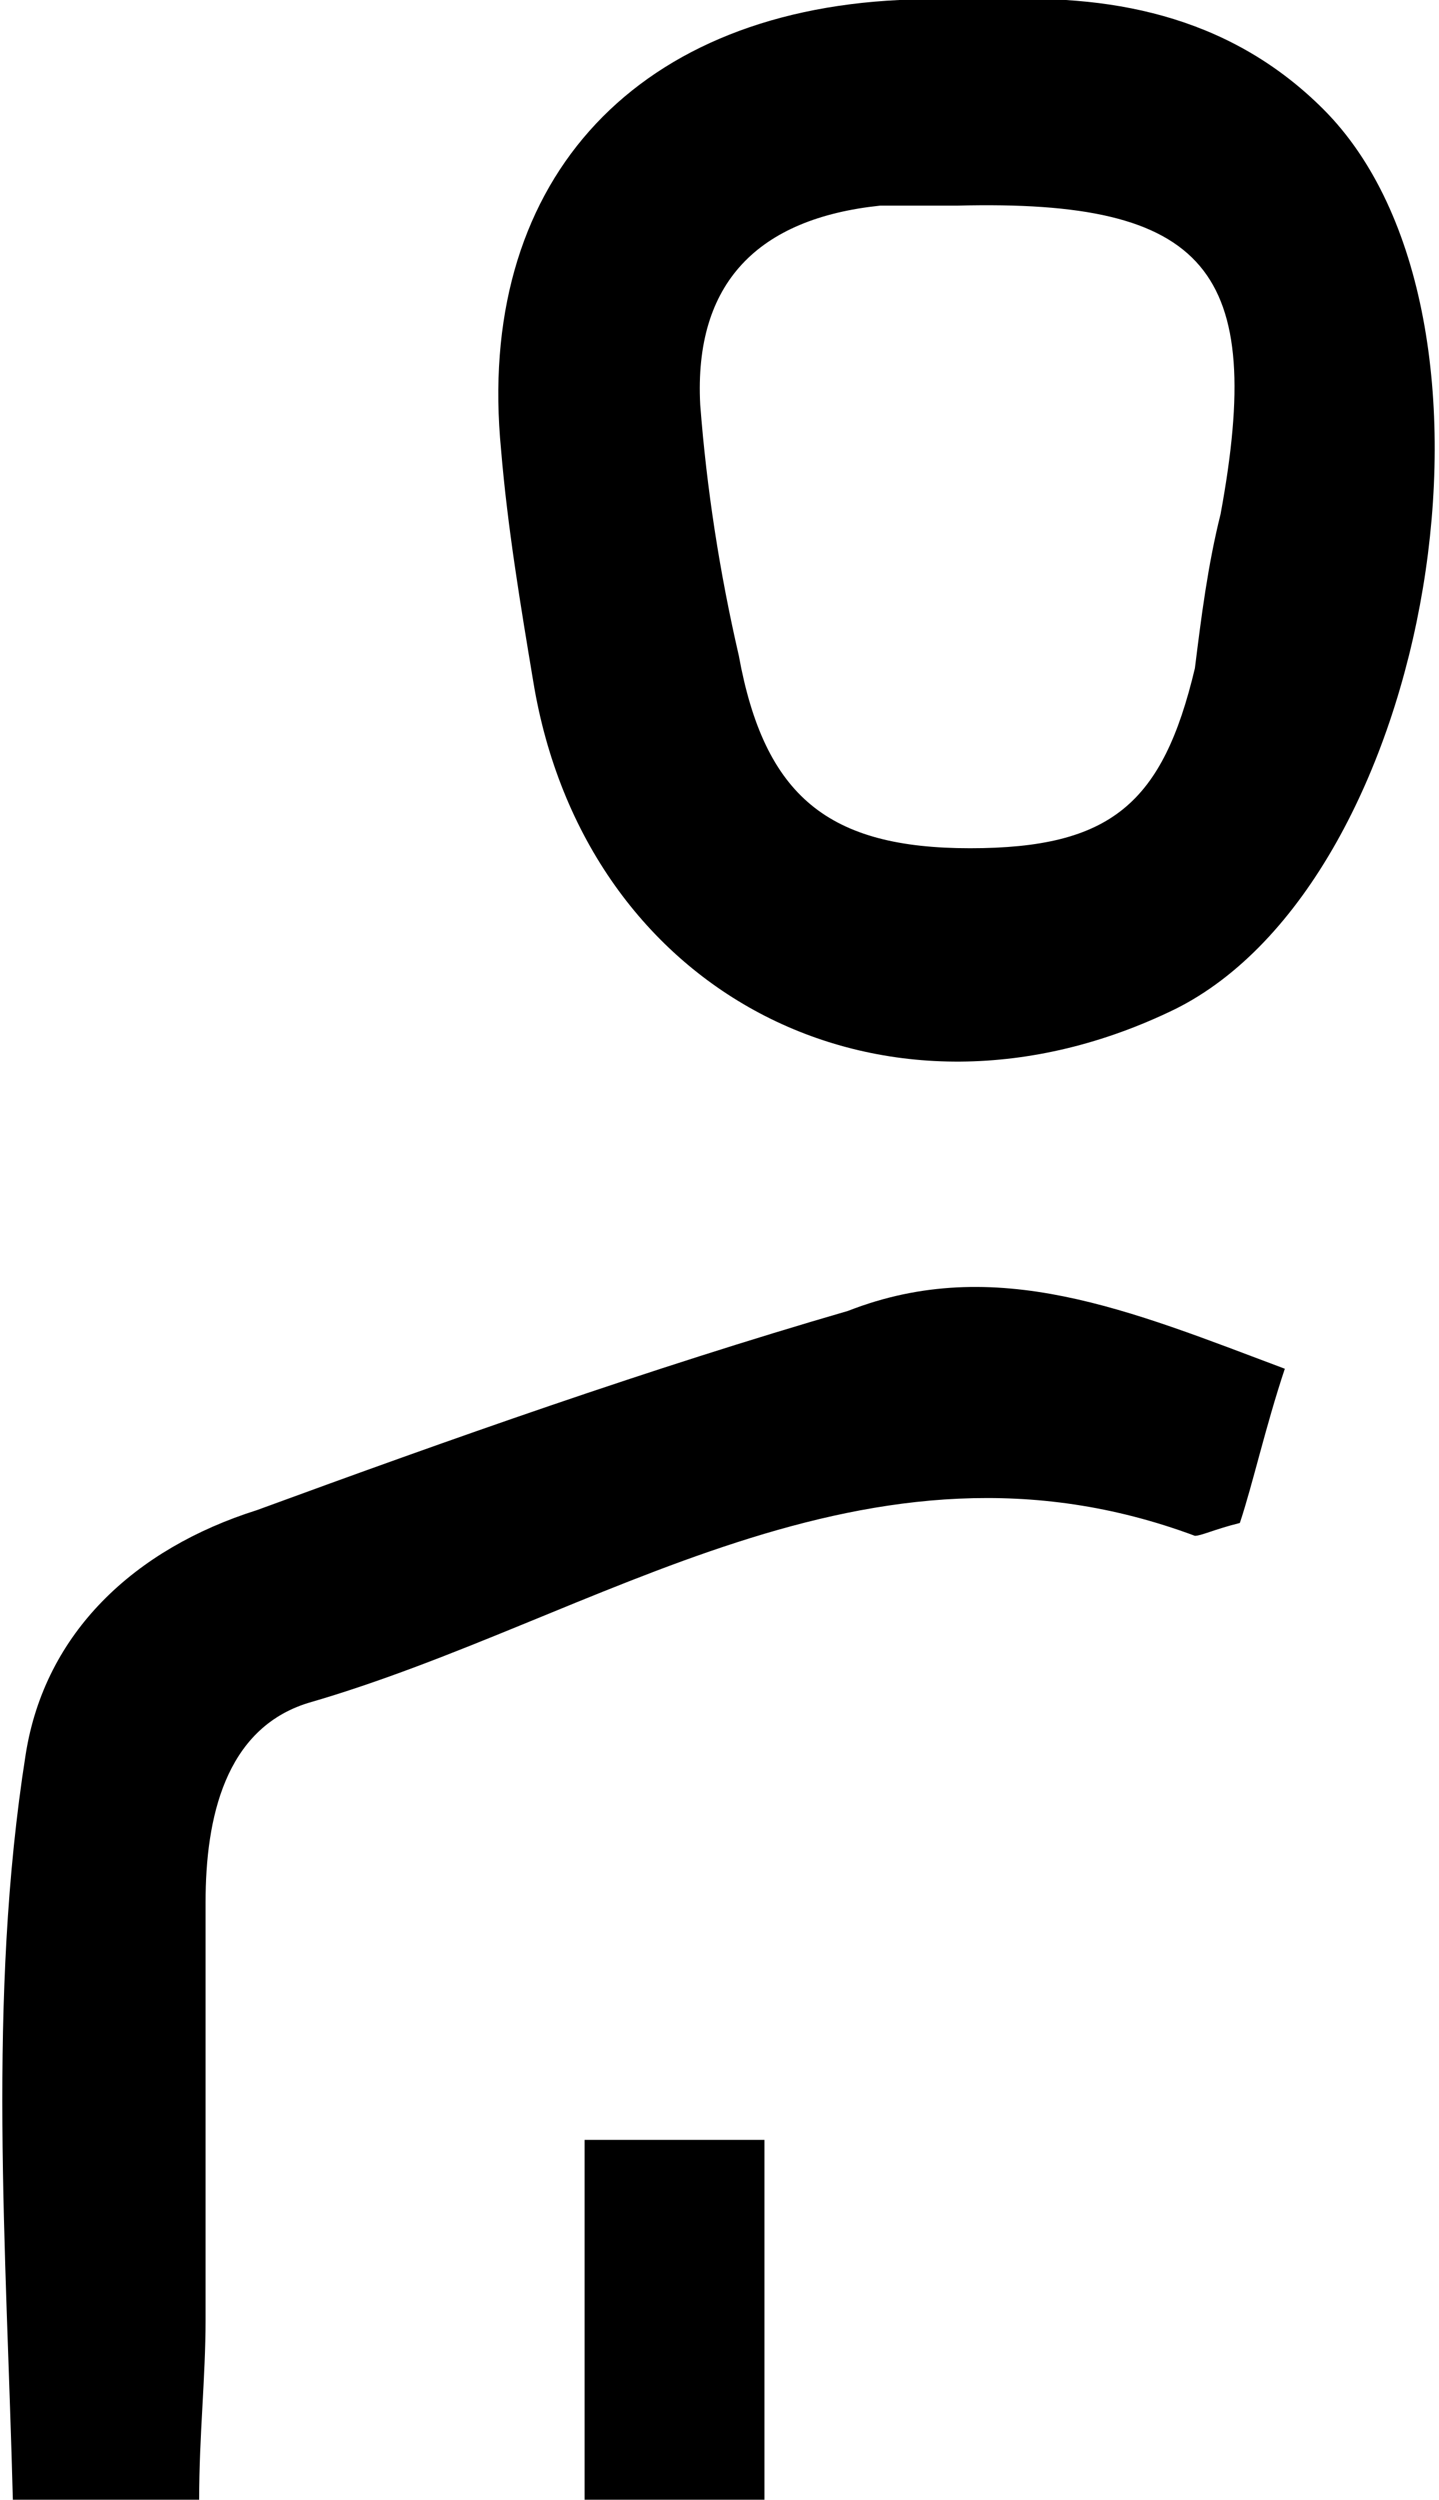 <!-- Generator: Adobe Illustrator 24.1.0, SVG Export Plug-In  -->
<svg version="1.1" xmlns="http://www.w3.org/2000/svg" xmlns:xlink="http://www.w3.org/1999/xlink" x="0px" y="0px" width="22.4px"
	 height="38.9px" viewBox="0 0 22.4 38.9" style="enable-background:new 0 0 22.4 38.9;" xml:space="preserve">
<defs>
</defs>
<g>
	<path d="M15.4,0c1.8-0.1,3.7,0.2,5.2,1.7c3.2,3.2,1.7,12-2.3,14c-4.5,2.2-9.2-0.2-10-5.1C8.1,9.4,7.9,8.2,7.8,7
		c-0.4-4.1,2-6.8,6.2-7C14.3,0,14.7,0,15.4,0z M15.1,13.2c2.2,0,3-0.7,3.5-2.8C18.7,9.6,18.8,8.8,19,8c0.7-3.8-0.2-4.9-4.1-4.8
		c-0.4,0-0.8,0-1.2,0c-1.9,0.2-2.9,1.2-2.8,3.1c0.1,1.3,0.3,2.6,0.6,3.9C11.9,12.4,12.9,13.2,15.1,13.2z"/>
	<path d="M20,21.3c-0.3,0.9-0.5,1.8-0.7,2.4c-0.4,0.1-0.6,0.2-0.7,0.2c-5.1-1.9-9.3,1.3-13.8,2.6c-1.3,0.4-1.6,1.8-1.6,3.1
		c0,2.2,0,4.3,0,6.5c0,0.9-0.1,1.8-0.1,2.8c-1,0-1.8,0-2.9,0c-0.1-3.9-0.4-7.8,0.2-11.6c0.3-1.9,1.7-3.2,3.6-3.8
		c3-1.1,6.1-2.2,9.2-3.1C15.5,19.5,17.6,20.4,20,21.3z"/>
	<path d="M11.9,38.9c-1.1,0-1.9,0-2.8,0c0-1.9,0-3.6,0-5.6c0.9,0,1.8,0,2.8,0C11.9,35.1,11.9,36.9,11.9,38.9z"/>
</g>
</svg>
